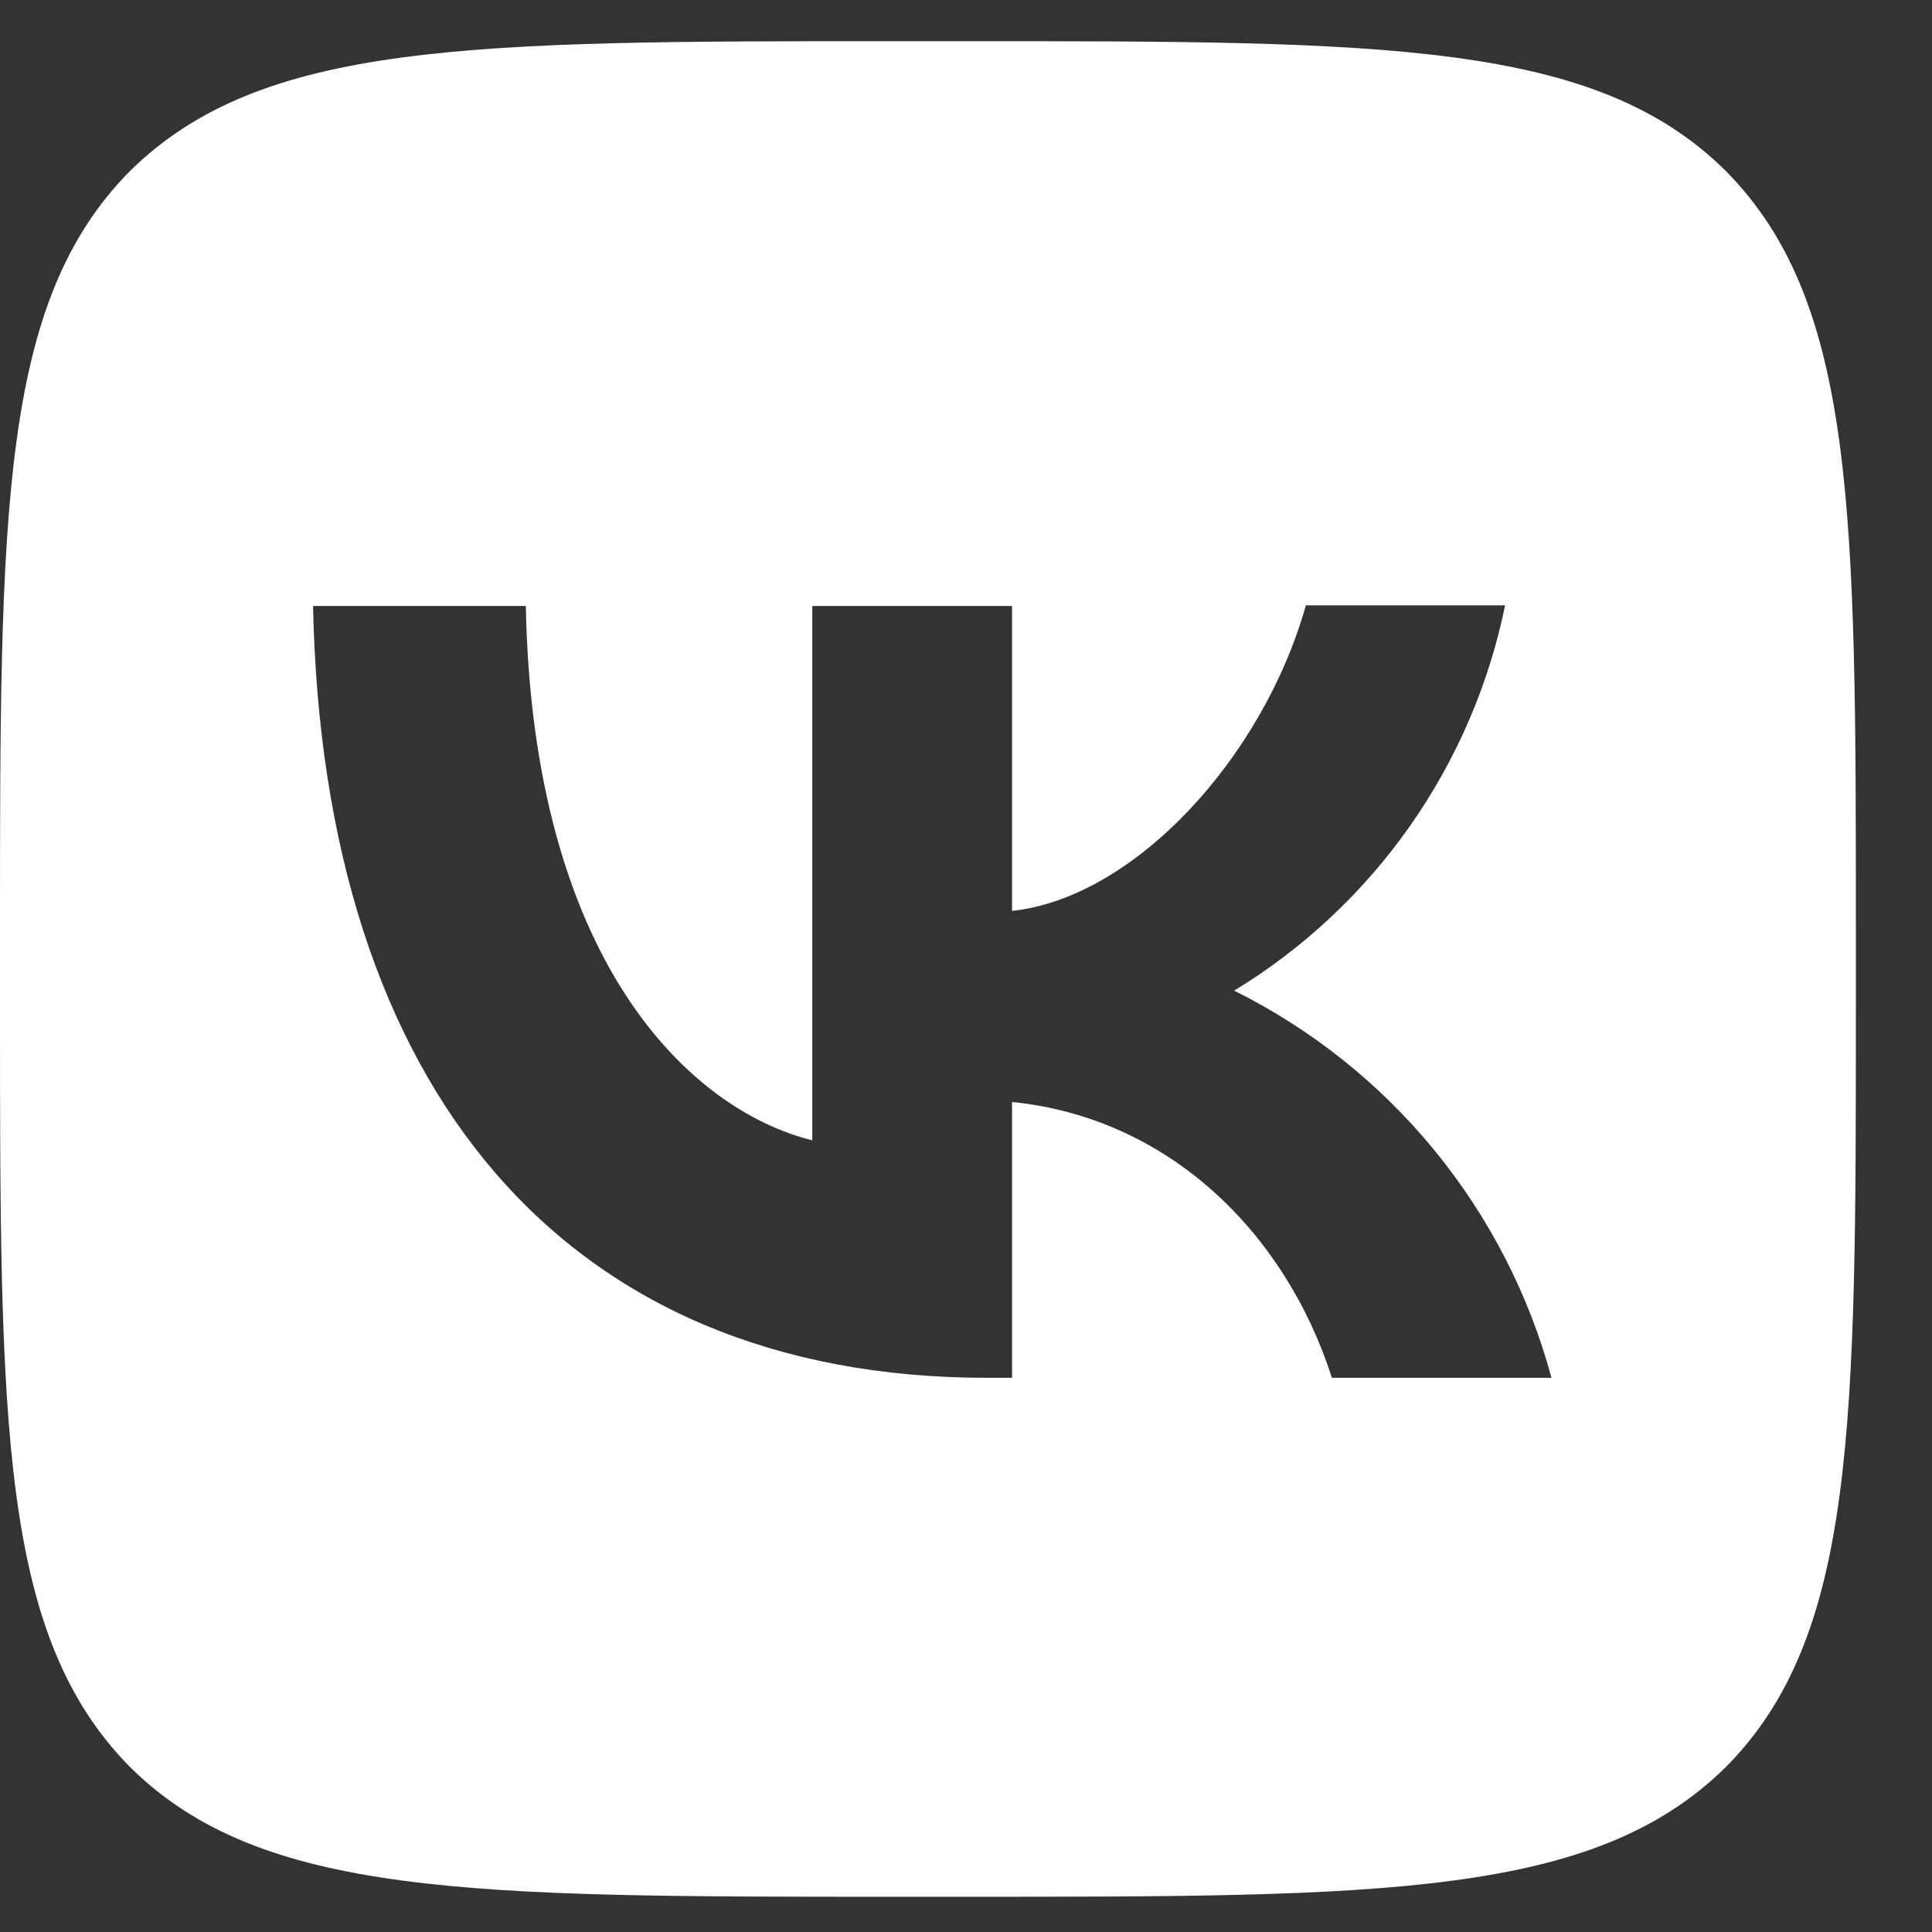 <?xml version="1.0" encoding="UTF-8"?> <svg xmlns="http://www.w3.org/2000/svg" width="25" height="25" viewBox="0 0 25 25" fill="none"><rect x="0" y="0" width="25" height="25" fill="#333333" stroke="none"/><path d="M1.681 2.214C3.12223e-07 3.911 0 6.624 0 12.059V13.019C0 18.446 3.12223e-07 21.159 1.681 22.864C3.378 24.544 6.092 24.544 11.527 24.544H12.488C17.915 24.544 20.629 24.544 22.334 22.864C24.015 21.167 24.015 18.454 24.015 13.019V12.059C24.015 6.632 24.015 3.919 22.334 2.214C20.637 0.533 17.923 0.533 12.488 0.533H11.527C6.1 0.533 3.386 0.533 1.681 2.214ZM4.051 7.841H6.804C6.892 12.419 8.909 14.356 10.511 14.756V7.841H13.096V11.787C14.673 11.618 16.338 9.818 16.898 7.833H19.476C19.266 8.86 18.846 9.833 18.243 10.691C17.64 11.549 16.866 12.274 15.97 12.819C16.97 13.316 17.853 14.02 18.561 14.884C19.268 15.748 19.785 16.751 20.076 17.829H17.235C16.626 15.932 15.105 14.46 13.096 14.26V17.829H12.776C7.301 17.829 4.179 14.084 4.051 7.841Z" fill="white"></path></svg> 